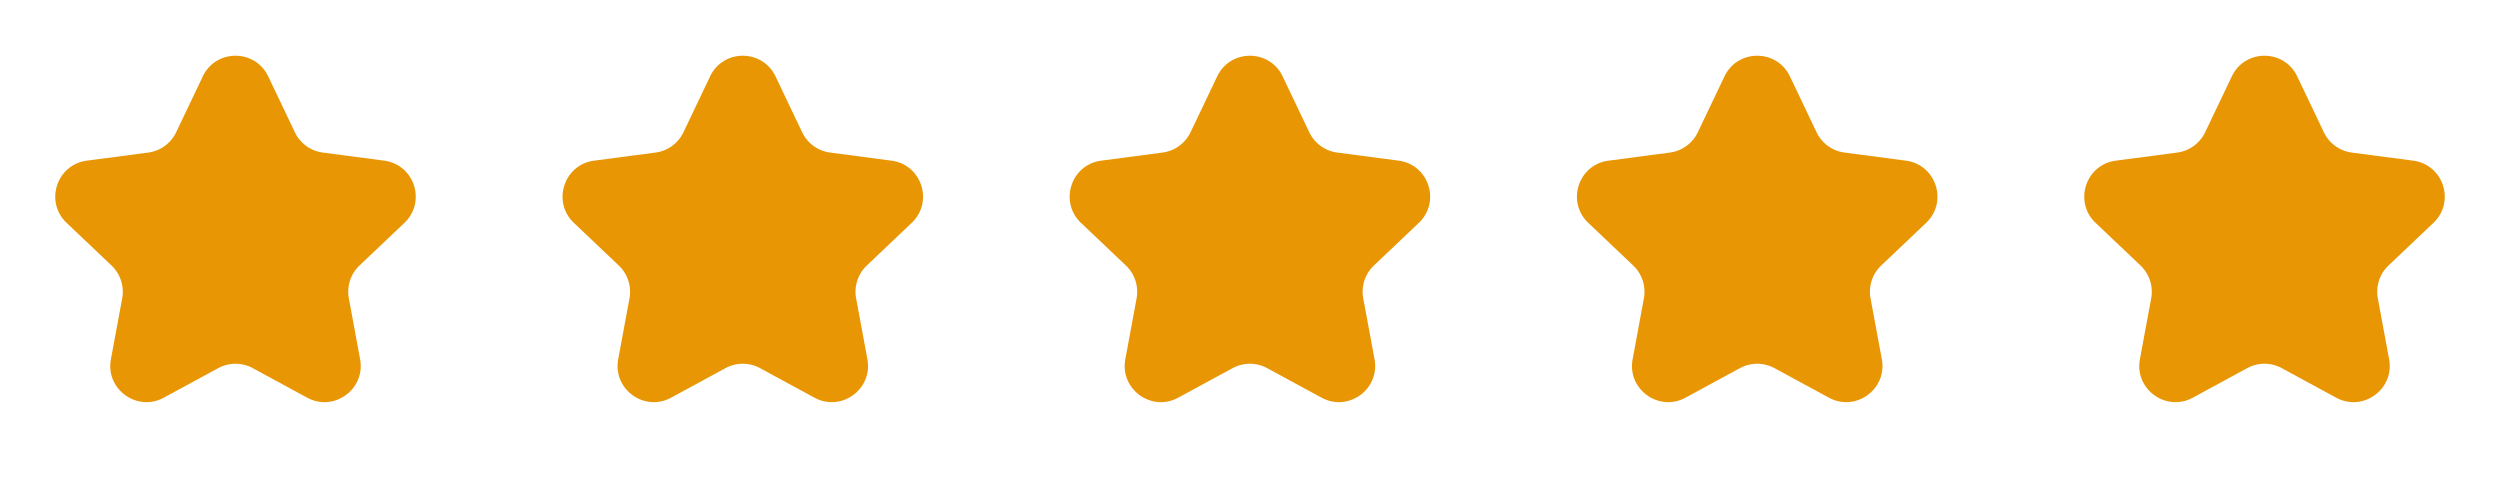 <svg xmlns="http://www.w3.org/2000/svg" width="113" height="22" fill="none"><path fill="#E89603" d="M9.167 3.452c.593-1.243 2.363-1.243 2.956 0l1.205 2.526c.239.5.714.846 1.264.918l2.774.366c1.366.18 1.913 1.863.914 2.811L16.25 12c-.402.382-.583.94-.482 1.486l.509 2.751c.25 1.355-1.18 2.395-2.392 1.738l-2.459-1.335a1.638 1.638 0 0 0-1.562 0l-2.46 1.335c-1.21.657-2.642-.383-2.391-1.738l.51-2.751A1.64 1.64 0 0 0 5.04 12l-2.03-1.927c-.999-.948-.452-2.631.914-2.811l2.774-.366a1.638 1.638 0 0 0 1.264-.918l1.205-2.526Zm22.93 0c.593-1.243 2.362-1.243 2.956 0l1.205 2.526c.238.5.714.846 1.264.918l2.774.366c1.366.18 1.913 1.863.913 2.811L39.18 12c-.402.382-.584.94-.483 1.486l.51 2.751c.25 1.355-1.181 2.395-2.392 1.738l-2.46-1.335a1.638 1.638 0 0 0-1.562 0l-2.459 1.335c-1.21.657-2.642-.383-2.391-1.738l.51-2.751A1.641 1.641 0 0 0 27.969 12l-2.03-1.927c-.998-.948-.451-2.631.914-2.811l2.774-.366a1.638 1.638 0 0 0 1.265-.918l1.205-2.526Zm22.922 0c.593-1.243 2.362-1.243 2.956 0l1.205 2.526c.238.5.714.846 1.264.918l2.774.366c1.365.18 1.912 1.863.913 2.811L62.101 12a1.64 1.64 0 0 0-.482 1.486l.51 2.751c.25 1.355-1.181 2.395-2.392 1.738l-2.46-1.335a1.638 1.638 0 0 0-1.562 0l-2.46 1.335c-1.21.657-2.641-.383-2.39-1.738l.509-2.751A1.637 1.637 0 0 0 50.89 12l-2.03-1.927c-.998-.948-.451-2.631.914-2.811l2.774-.366a1.638 1.638 0 0 0 1.264-.918l1.206-2.526Zm22.929 0c.593-1.243 2.363-1.243 2.956 0l1.205 2.526c.239.5.715.846 1.264.918l2.774.366c1.366.18 1.913 1.863.914 2.811L85.031 12c-.402.382-.583.94-.482 1.486l.51 2.751c.25 1.355-1.182 2.395-2.392 1.738l-2.46-1.335a1.638 1.638 0 0 0-1.562 0l-2.46 1.335c-1.21.657-2.642-.383-2.39-1.738l.509-2.751A1.637 1.637 0 0 0 73.82 12l-2.03-1.927c-.999-.948-.452-2.631.914-2.811l2.774-.366a1.638 1.638 0 0 0 1.264-.918l1.205-2.526Zm22.93 0c.593-1.243 2.363-1.243 2.956 0l1.205 2.526c.239.5.714.846 1.264.918l2.774.366c1.366.18 1.913 1.863.914 2.811L107.961 12c-.402.382-.584.94-.483 1.486l.51 2.751c.251 1.355-1.181 2.395-2.392 1.738l-2.459-1.335a1.637 1.637 0 0 0-1.562 0l-2.46 1.335c-1.21.657-2.642-.383-2.391-1.738l.51-2.751A1.64 1.64 0 0 0 96.751 12l-2.03-1.927c-.999-.948-.452-2.631.913-2.811l2.775-.366a1.638 1.638 0 0 0 1.264-.918l1.205-2.526Z"/></svg>